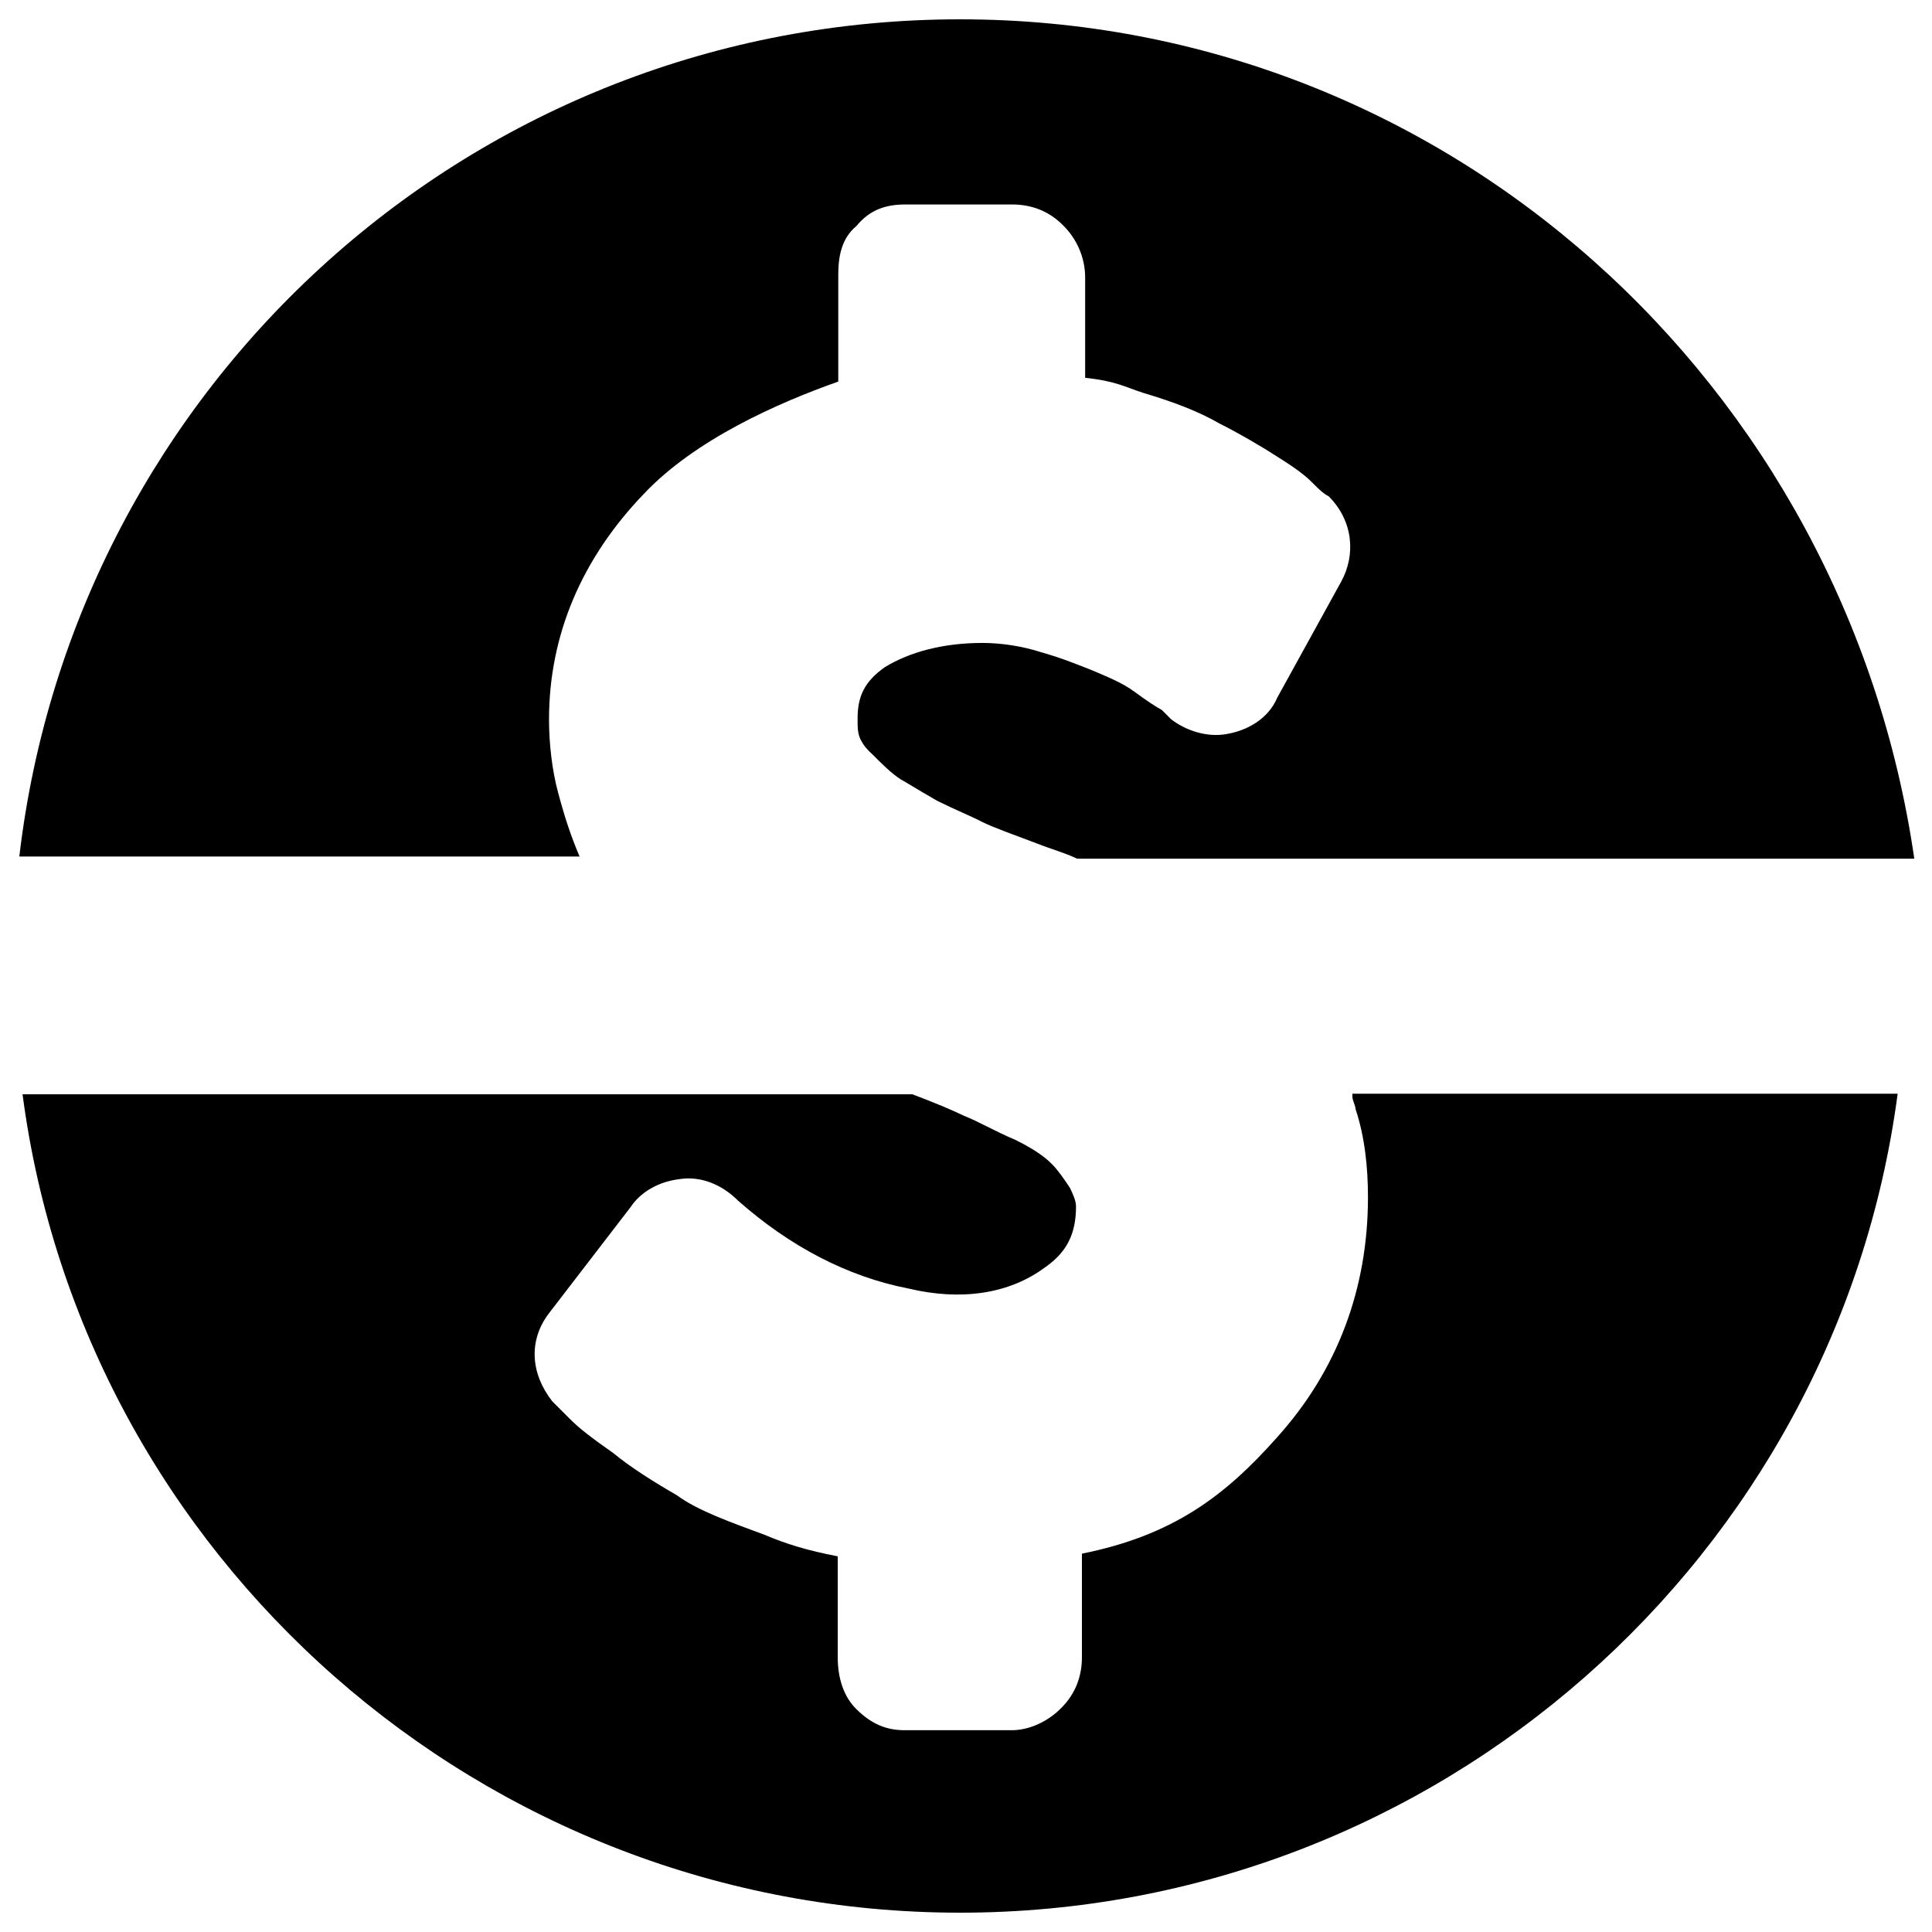 <svg xmlns="http://www.w3.org/2000/svg" xmlns:xlink="http://www.w3.org/1999/xlink" id="Layer_1" viewBox="0 0 360 360" style="enable-background:new 0 0 360 360;"><g><path d="M108 159.6c-1.7-4-2.8-7.4-4-11.9-1.1-4-1.7-9.1-1.7-13.6.0-15.9 6.2-30.1 17.6-42 9.6-10.2 25-17 36.3-21V51.2c0-3.4.6-6.8 3.4-9.1 2.3-2.8 5.1-4 9.1-4h19.9c3.4.0 6.8 1.1 9.6 4 2.3 2.3 4 5.7 4 9.6v18.7c5.7.6 7.4 1.7 10.8 2.8 5.7 1.7 10.2 3.4 14.2 5.7 3.4 1.7 7.4 4 10.8 6.2 4.5 2.8 5.7 4 6.8 5.1 1.1 1.1 1.7 1.7 2.8 2.3 4.5 4.5 5.1 10.8 2.3 15.9L238 130c-1.7 4-5.7 6.2-9.6 6.8-3.4.6-7.4-.6-10.2-2.8l-1.7-1.7c-1.1-.6-2.8-1.7-5.1-3.4-2.3-1.7-5.1-2.8-7.9-4-2.8-1.1-5.7-2.3-9.6-3.4-3.4-1.1-7.4-1.7-10.8-1.7-7.4.0-13.6 1.7-18.2 4.5-4 2.8-5.1 5.7-5.1 9.6.0 1.7.0 2.8.6 4 .6 1.1 1.1 1.7 2.3 2.8 1.7 1.7 3.4 3.4 5.1 4.5 1.1.6 2.8 1.7 6.8 4 3.4 1.7 6.2 2.8 8.5 4 2.3 1.1 5.7 2.3 10.2 4 2.8 1.1 5.1 1.7 7.4 2.8h156C343.9 71.7 269.6 3.6 178.9 3.6s-165 68.1-175.3 156H108z"/><path d="M252 204.4c0 .6.6 1.7.6 2.3 1.7 5.1 2.3 10.8 2.3 16.4.0 17-5.7 32.3-17 44.8-9.6 10.8-19.3 18.2-36.3 21.6v19.3c0 3.4-1.1 6.8-4 9.6-2.3 2.3-5.7 4-9.1 4h-19.9c-3.4.0-6.2-1.1-9.1-4-2.3-2.3-3.4-5.7-3.4-9.6V290c-5.7-1.1-9.6-2.3-13.6-4-6.2-2.3-12.5-4.5-16.4-7.4-4-2.3-8.5-5.1-11.9-7.9-4-2.8-6.2-4.5-7.9-6.2l-3.4-3.4c-4-5.1-4.5-11.3-.6-16.4l15.3-19.9c1.1-1.7 4-4.5 9.1-5.1 4-.6 7.9 1.1 10.8 4 9.6 8.5 20.4 14.2 31.8 16.4 9.6 2.3 18.7 1.1 25.5-4 4-2.8 5.7-6.2 5.7-11.3.0-1.1-.6-2.3-1.1-3.4-1.1-1.7-2.3-3.4-3.4-4.5-.6-.6-2.3-2.3-6.8-4.5-4-1.7-6.8-3.4-9.6-4.5-2.3-1.1-5.1-2.3-9.6-4H4.2C15.5 290 89.8 356.4 178.9 356.4S342.2 290 353.6 203.8H252V204.4z"/></g></svg>